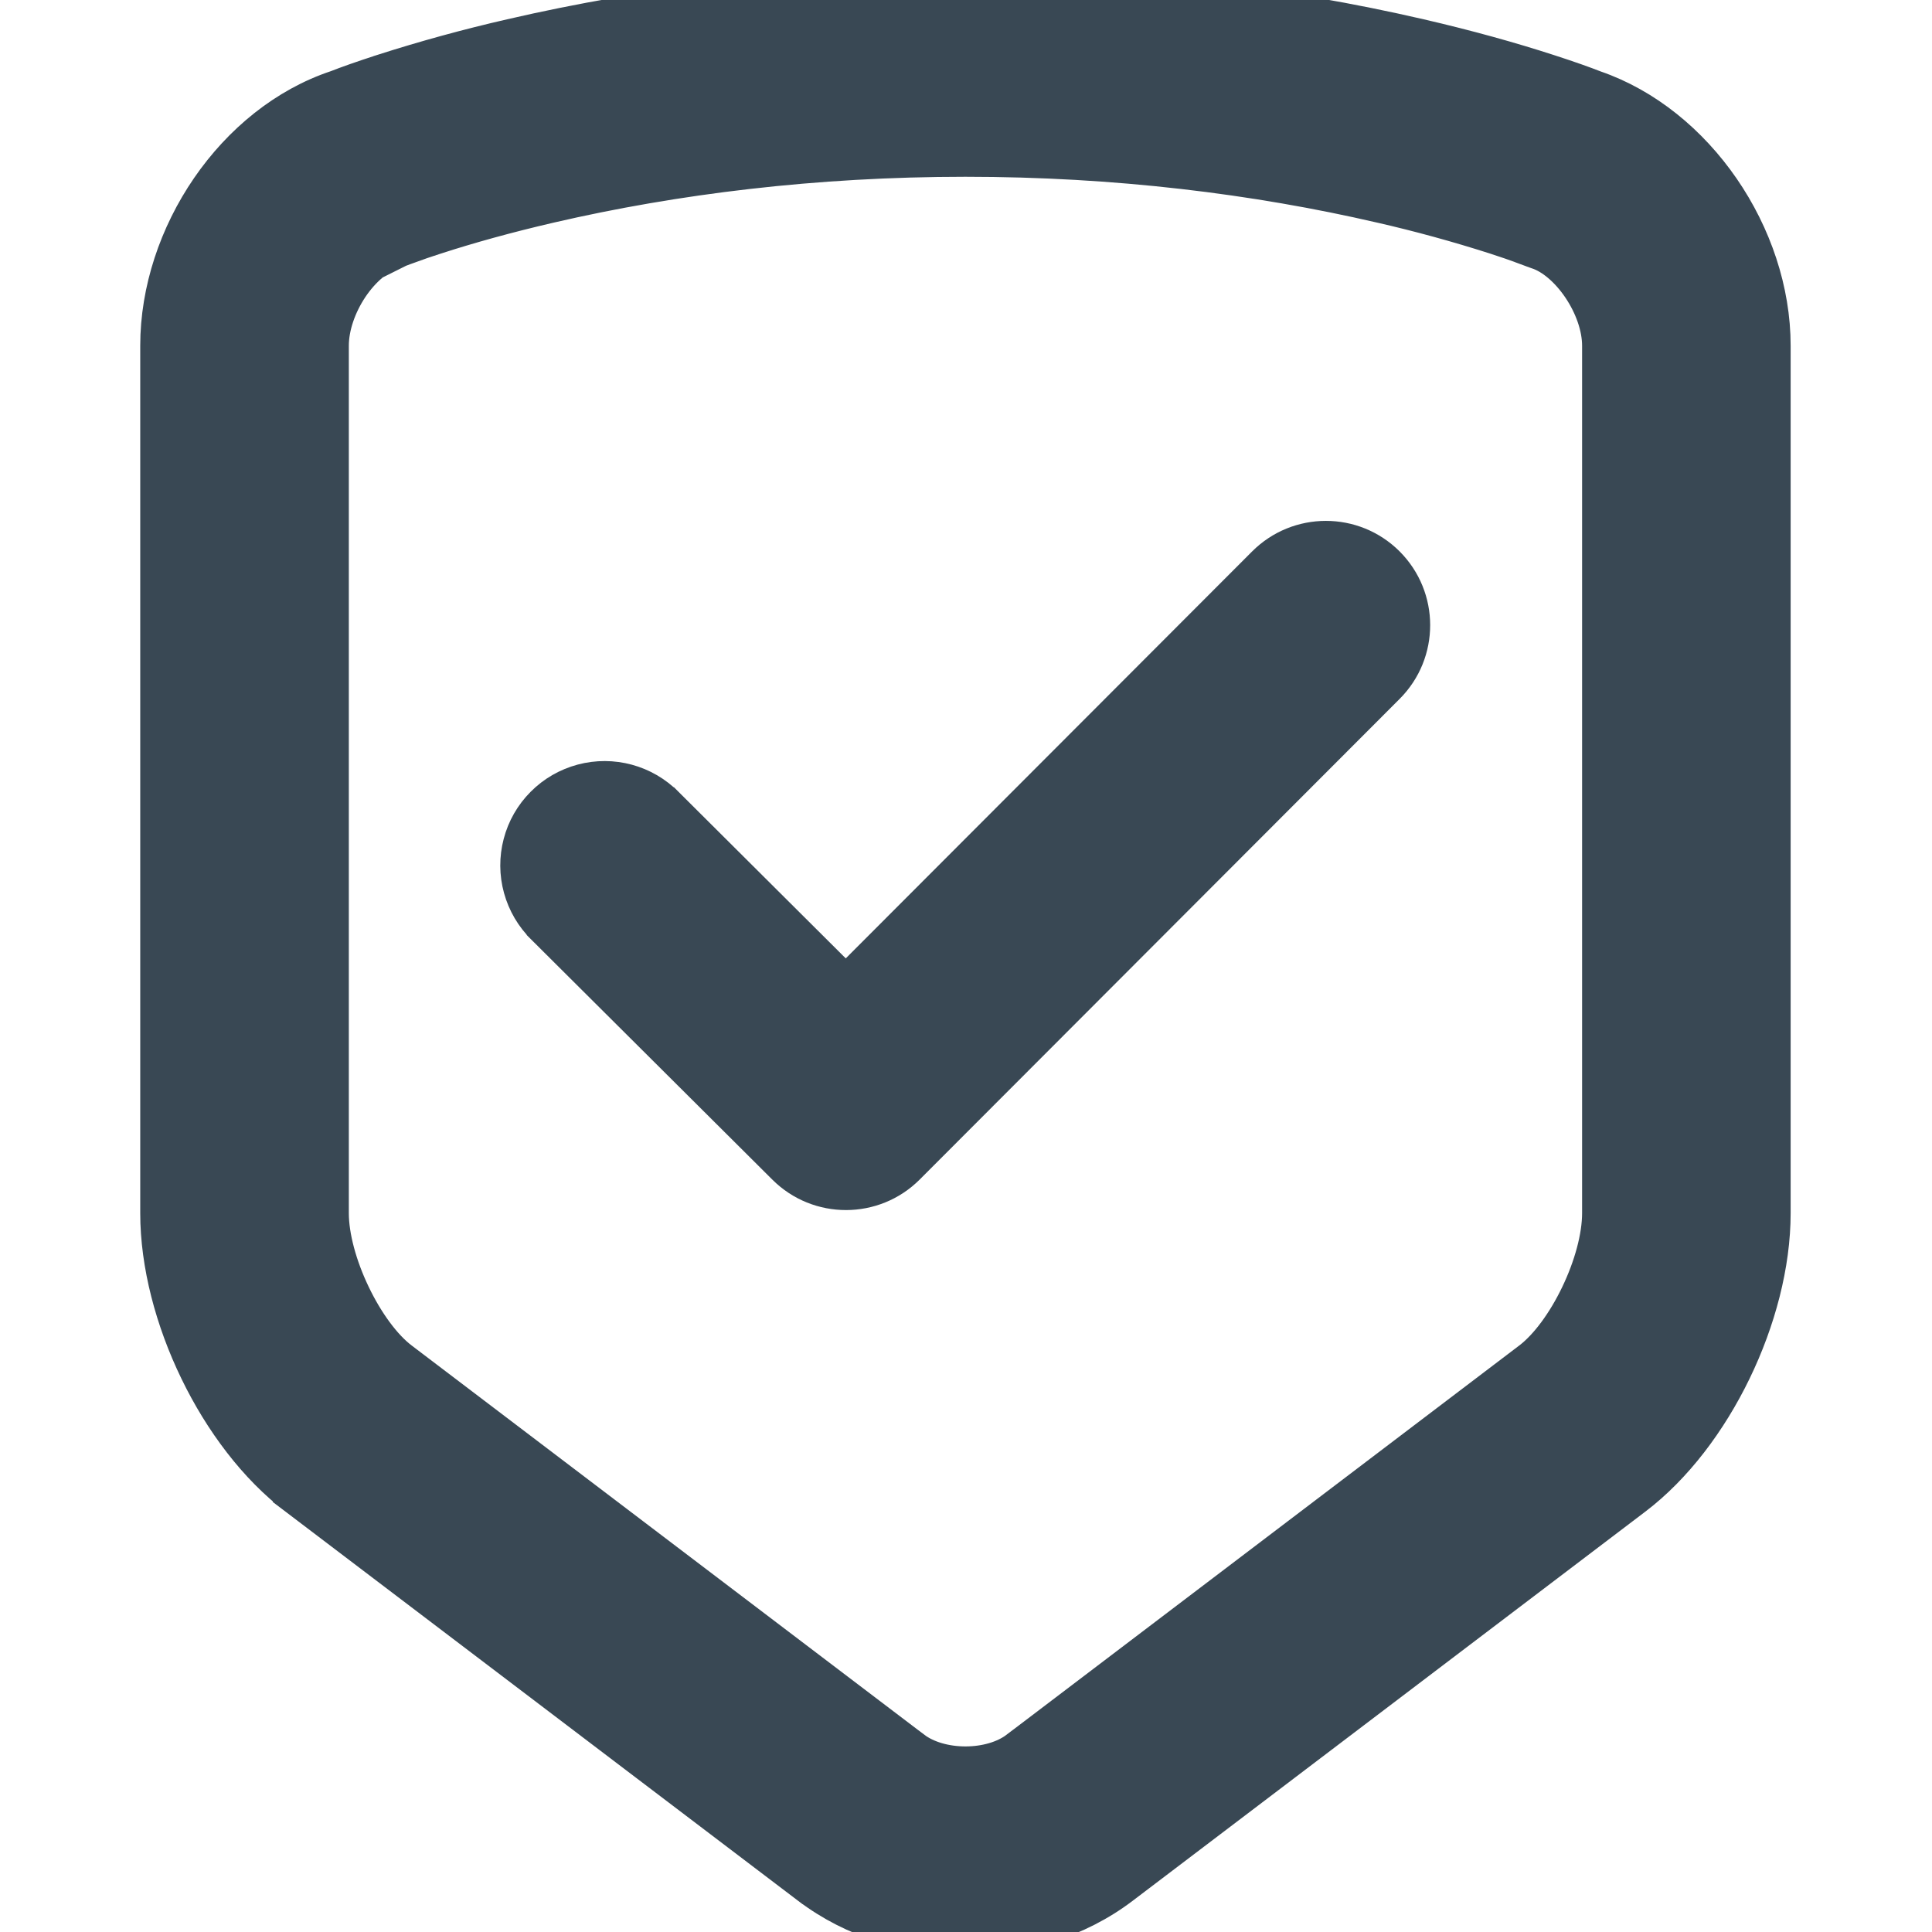 <svg width="36" height="36" viewBox="0 0 36 36" fill="none" xmlns="http://www.w3.org/2000/svg">
<g clip-path="url(#clip0_3531_9829)">
<path d="M28.861 1.311L28.861 1.311C28.164 1.085 27.361 0.86 26.461 0.652C23.904 0.061 21.057 -0.293 17.989 -0.293C14.922 -0.293 12.075 0.06 9.518 0.652C8.709 0.837 7.908 1.057 7.118 1.31L7.117 1.311C6.735 1.434 6.448 1.537 6.265 1.609C4.332 2.252 2.913 4.361 2.913 6.442V22.605C2.913 23.567 3.193 24.616 3.65 25.558C4.106 26.5 4.751 27.358 5.501 27.928L5.683 27.689L5.501 27.928L15.056 35.182C15.057 35.182 15.057 35.182 15.057 35.182C16.72 36.446 19.262 36.443 20.921 35.182L30.477 27.928L30.477 27.928C31.231 27.356 31.875 26.499 32.331 25.558C32.787 24.617 33.066 23.57 33.066 22.605V6.442C33.066 4.372 31.641 2.273 29.723 1.613C29.54 1.541 29.251 1.437 28.861 1.311ZM10.258 3.854L10.258 3.854C12.58 3.317 15.18 2.994 17.989 2.994C20.798 2.994 23.398 3.317 25.721 3.854L25.722 3.854C26.439 4.018 27.149 4.213 27.85 4.437C28.058 4.504 28.237 4.567 28.386 4.621L28.387 4.622C28.438 4.64 28.49 4.66 28.541 4.68L28.541 4.68L28.548 4.683L28.634 4.714L28.634 4.714L28.643 4.717C28.903 4.802 29.19 5.041 29.417 5.377C29.642 5.711 29.78 6.099 29.78 6.442V22.605C29.78 23.043 29.629 23.593 29.381 24.11C29.133 24.628 28.807 25.07 28.491 25.31L18.935 32.565L19.114 32.8L18.935 32.565C18.703 32.741 18.357 32.842 17.99 32.842C17.623 32.842 17.277 32.741 17.044 32.565L16.873 32.79L17.044 32.565L7.489 25.31L7.489 25.31C7.175 25.072 6.849 24.629 6.6 24.109C6.351 23.591 6.2 23.039 6.2 22.605V6.442C6.2 6.092 6.337 5.701 6.558 5.369C6.782 5.035 7.064 4.803 7.313 4.724C7.358 4.711 7.4 4.695 7.44 4.679L7.44 4.68L7.446 4.677C7.459 4.672 7.506 4.653 7.592 4.622L7.592 4.622L7.593 4.622C7.771 4.556 7.95 4.495 8.13 4.437L8.131 4.437C8.738 4.24 9.45 4.041 10.258 3.854ZM23.543 10.488L23.543 10.488L15.76 18.282L12.434 14.969C12.433 14.969 12.433 14.969 12.433 14.969C12.018 14.549 11.41 14.385 10.841 14.537L10.841 14.537C10.561 14.612 10.305 14.759 10.101 14.965C9.896 15.17 9.749 15.426 9.676 15.707L9.676 15.707C9.602 15.987 9.604 16.282 9.681 16.561C9.758 16.84 9.907 17.094 10.114 17.297C10.114 17.297 10.114 17.298 10.114 17.298L14.604 21.769C15.246 22.409 16.286 22.407 16.926 21.766L16.926 21.766L25.869 12.81C25.869 12.81 25.869 12.81 25.869 12.81C26.51 12.168 26.509 11.128 25.867 10.486C25.225 9.845 24.184 9.846 23.543 10.488Z" fill="#394854" stroke="#394854" stroke-width="0.6"/>
</g>
<defs>
<clipPath id="clip0_3531_9829">
<rect width="36" height="36" fill="white"/>
</clipPath>
</defs>
</svg>
